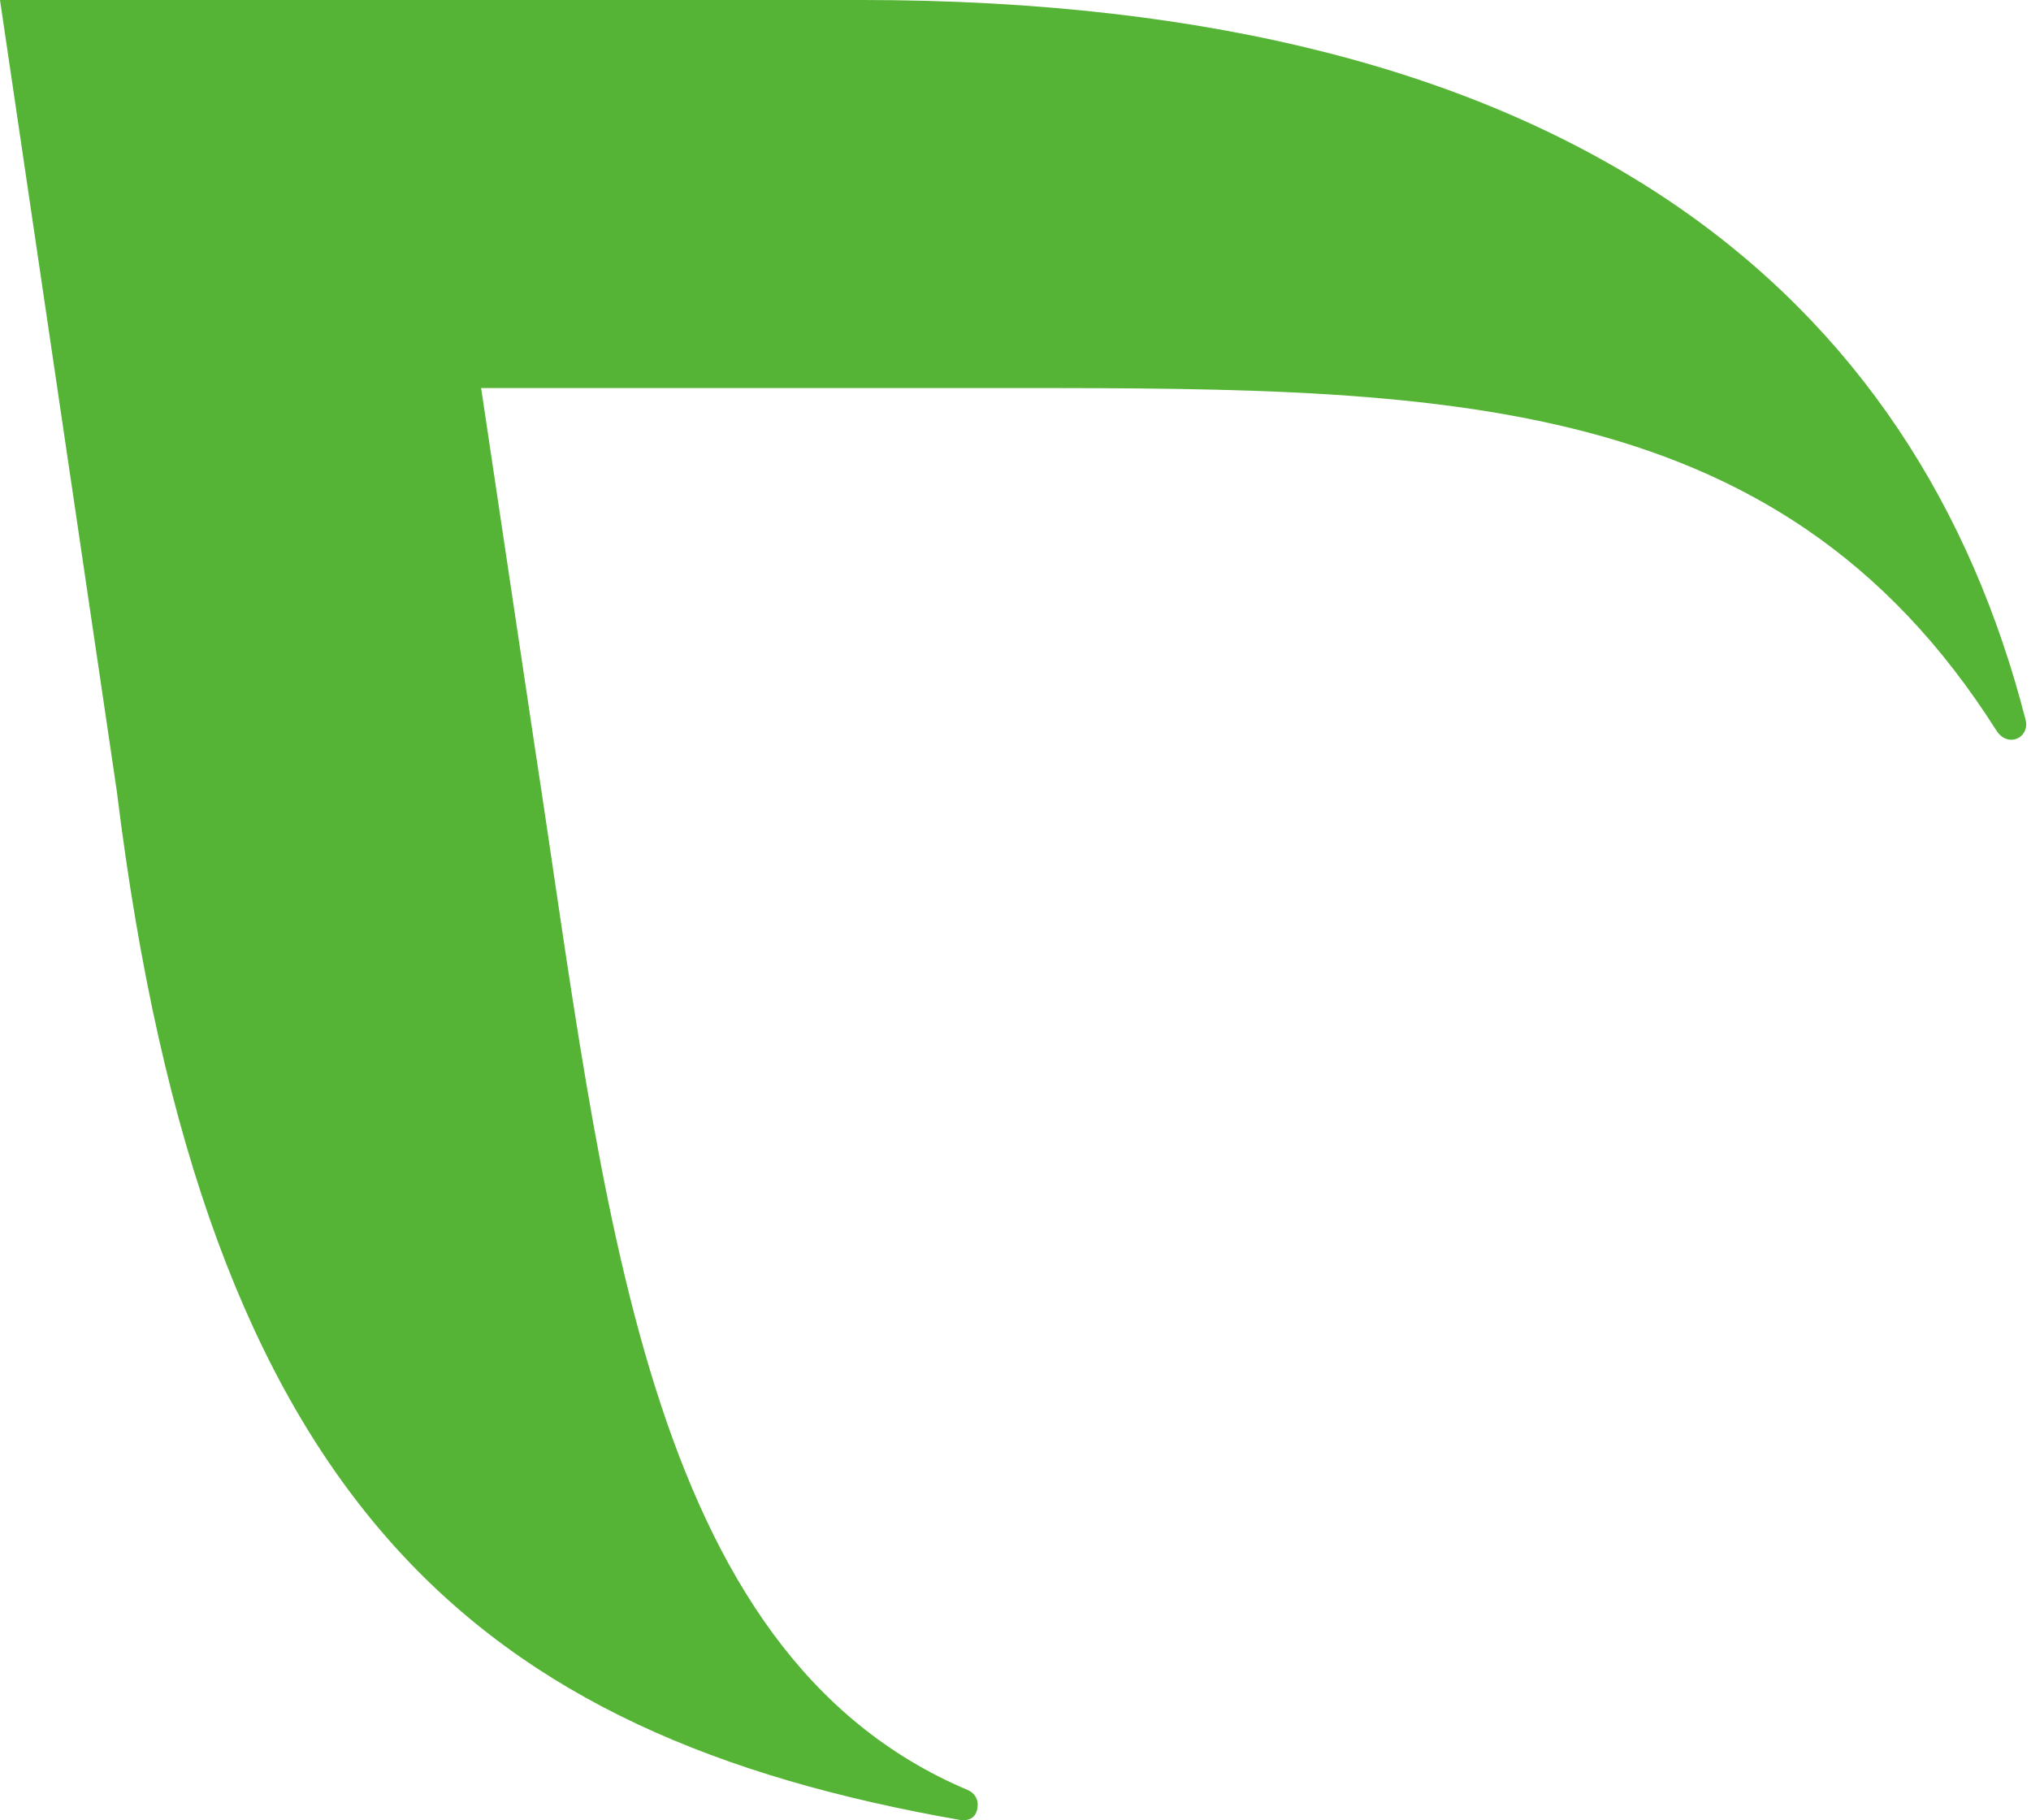 <?xml version="1.0" encoding="UTF-8"?> <svg xmlns="http://www.w3.org/2000/svg" width="154" height="138" viewBox="0 0 154 138" fill="none"> <path d="M153.591 54.578C145.381 22.521 119.327 -0.001 65.269 -0.001H0L8.86 60.003C15.525 114.147 36.201 131.567 72.789 137.98C72.962 138.007 74.116 138.171 74.133 136.813C74.139 136.324 73.828 135.902 73.406 135.723C48.674 125.293 45.852 91.093 40.57 56.771L36.481 29.421H73.741C108.094 29.421 134.612 28.878 151.407 55.434C151.659 55.809 152.046 56.084 152.506 56.084C153.156 56.084 153.637 55.556 153.637 54.905C153.637 54.792 153.62 54.682 153.591 54.578Z" fill="#55B435"></path> </svg> 